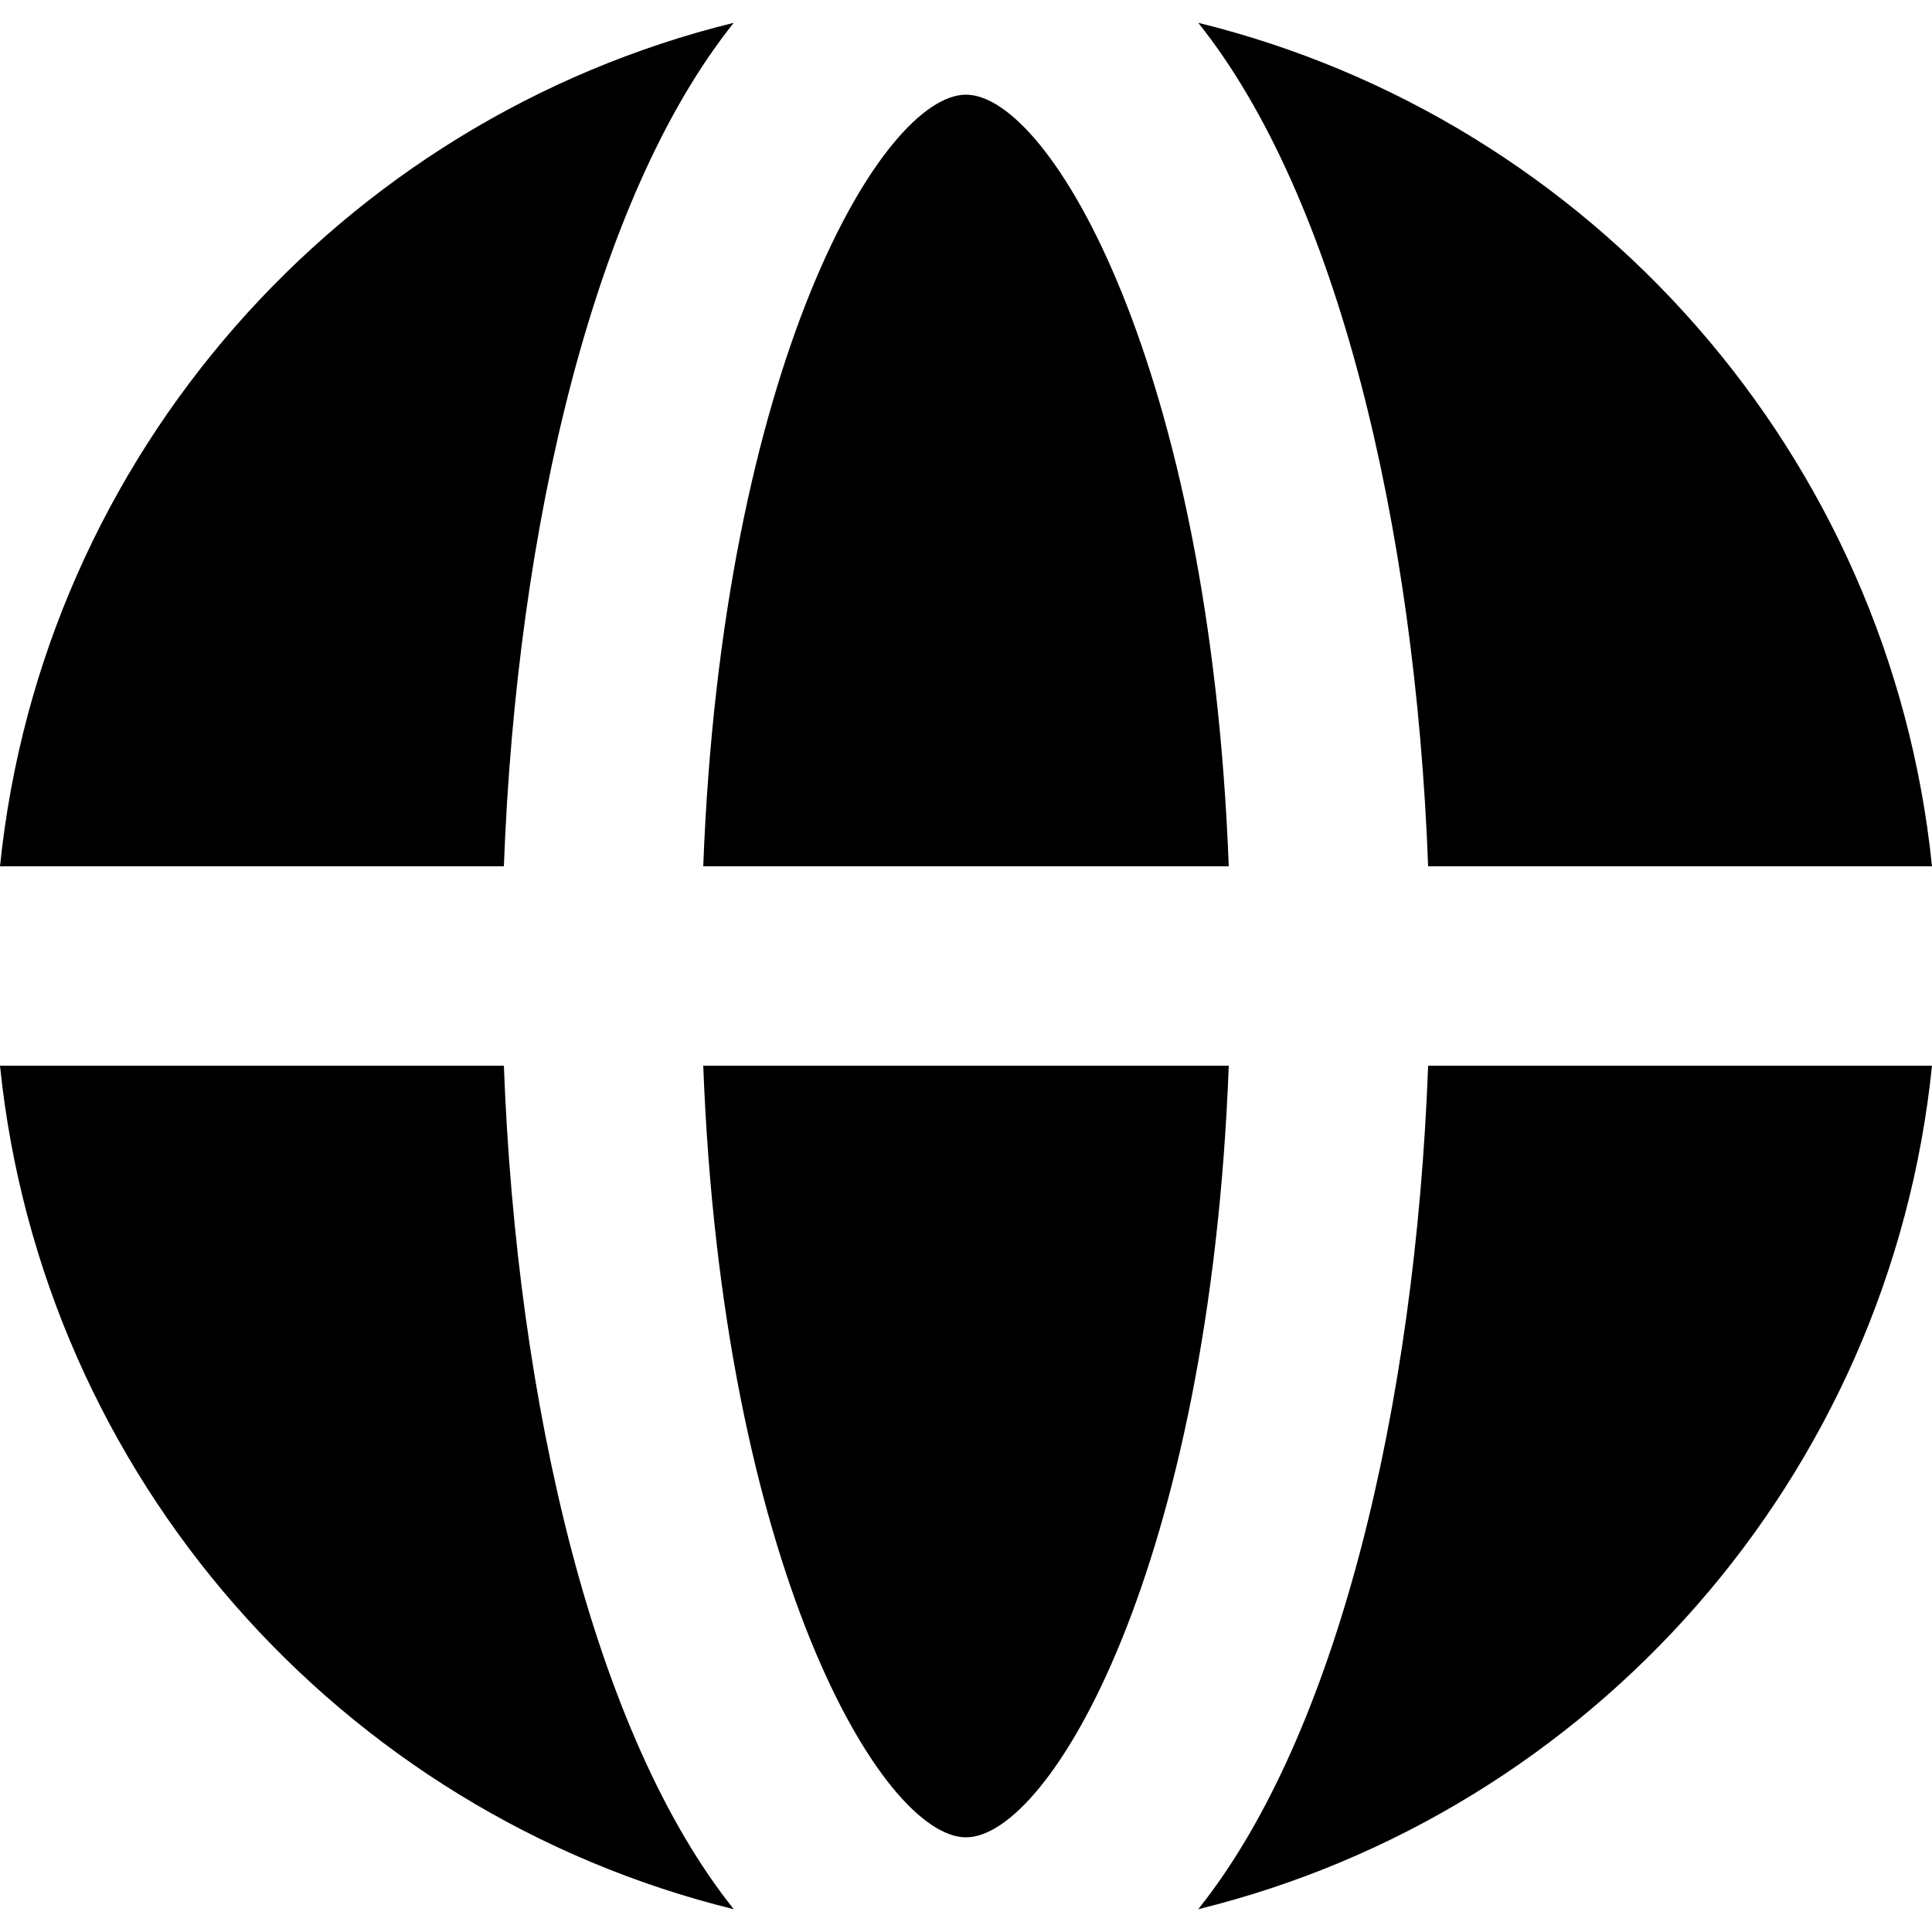 <?xml version="1.0" encoding="utf-8"?>
<!-- Generator: Adobe Illustrator 24.3.0, SVG Export Plug-In . SVG Version: 6.00 Build 0)  -->
<svg version="1.1" id="Layer_1" xmlns="http://www.w3.org/2000/svg" xmlns:xlink="http://www.w3.org/1999/xlink" x="0px" y="0px"
	 viewBox="0 0 50 50" style="enable-background:new 0 0 50 50;" xml:space="preserve"><title>website</title>
<g>
	<path d="M25,2.45c-2.18,0-6.31,7.02-6.8,19.97h13.6C31.31,9.47,27.18,2.45,25,2.45z"/>
	<path d="M18.2,27.58c0.49,12.95,4.62,19.97,6.8,19.97s6.31-7.02,6.8-19.97H18.2z"/>
	<path d="M36.96,22.42H50C48.91,11.77,41.18,3.09,31.01,0.59C34.61,5.09,36.63,13.61,36.96,22.42z"/>
	<path d="M13.04,22.42c0.33-8.81,2.35-17.33,5.95-21.83C8.82,3.09,1.09,11.77,0,22.42H13.04z"/>
	<path d="M36.96,27.58c-0.33,8.81-2.35,17.33-5.95,21.83C41.18,46.91,48.91,38.23,50,27.58H36.96z"/>
	<path d="M13.04,27.58H0c1.09,10.65,8.82,19.33,18.99,21.83C15.39,44.91,13.37,36.39,13.04,27.58z"/>
</g>
</svg>
